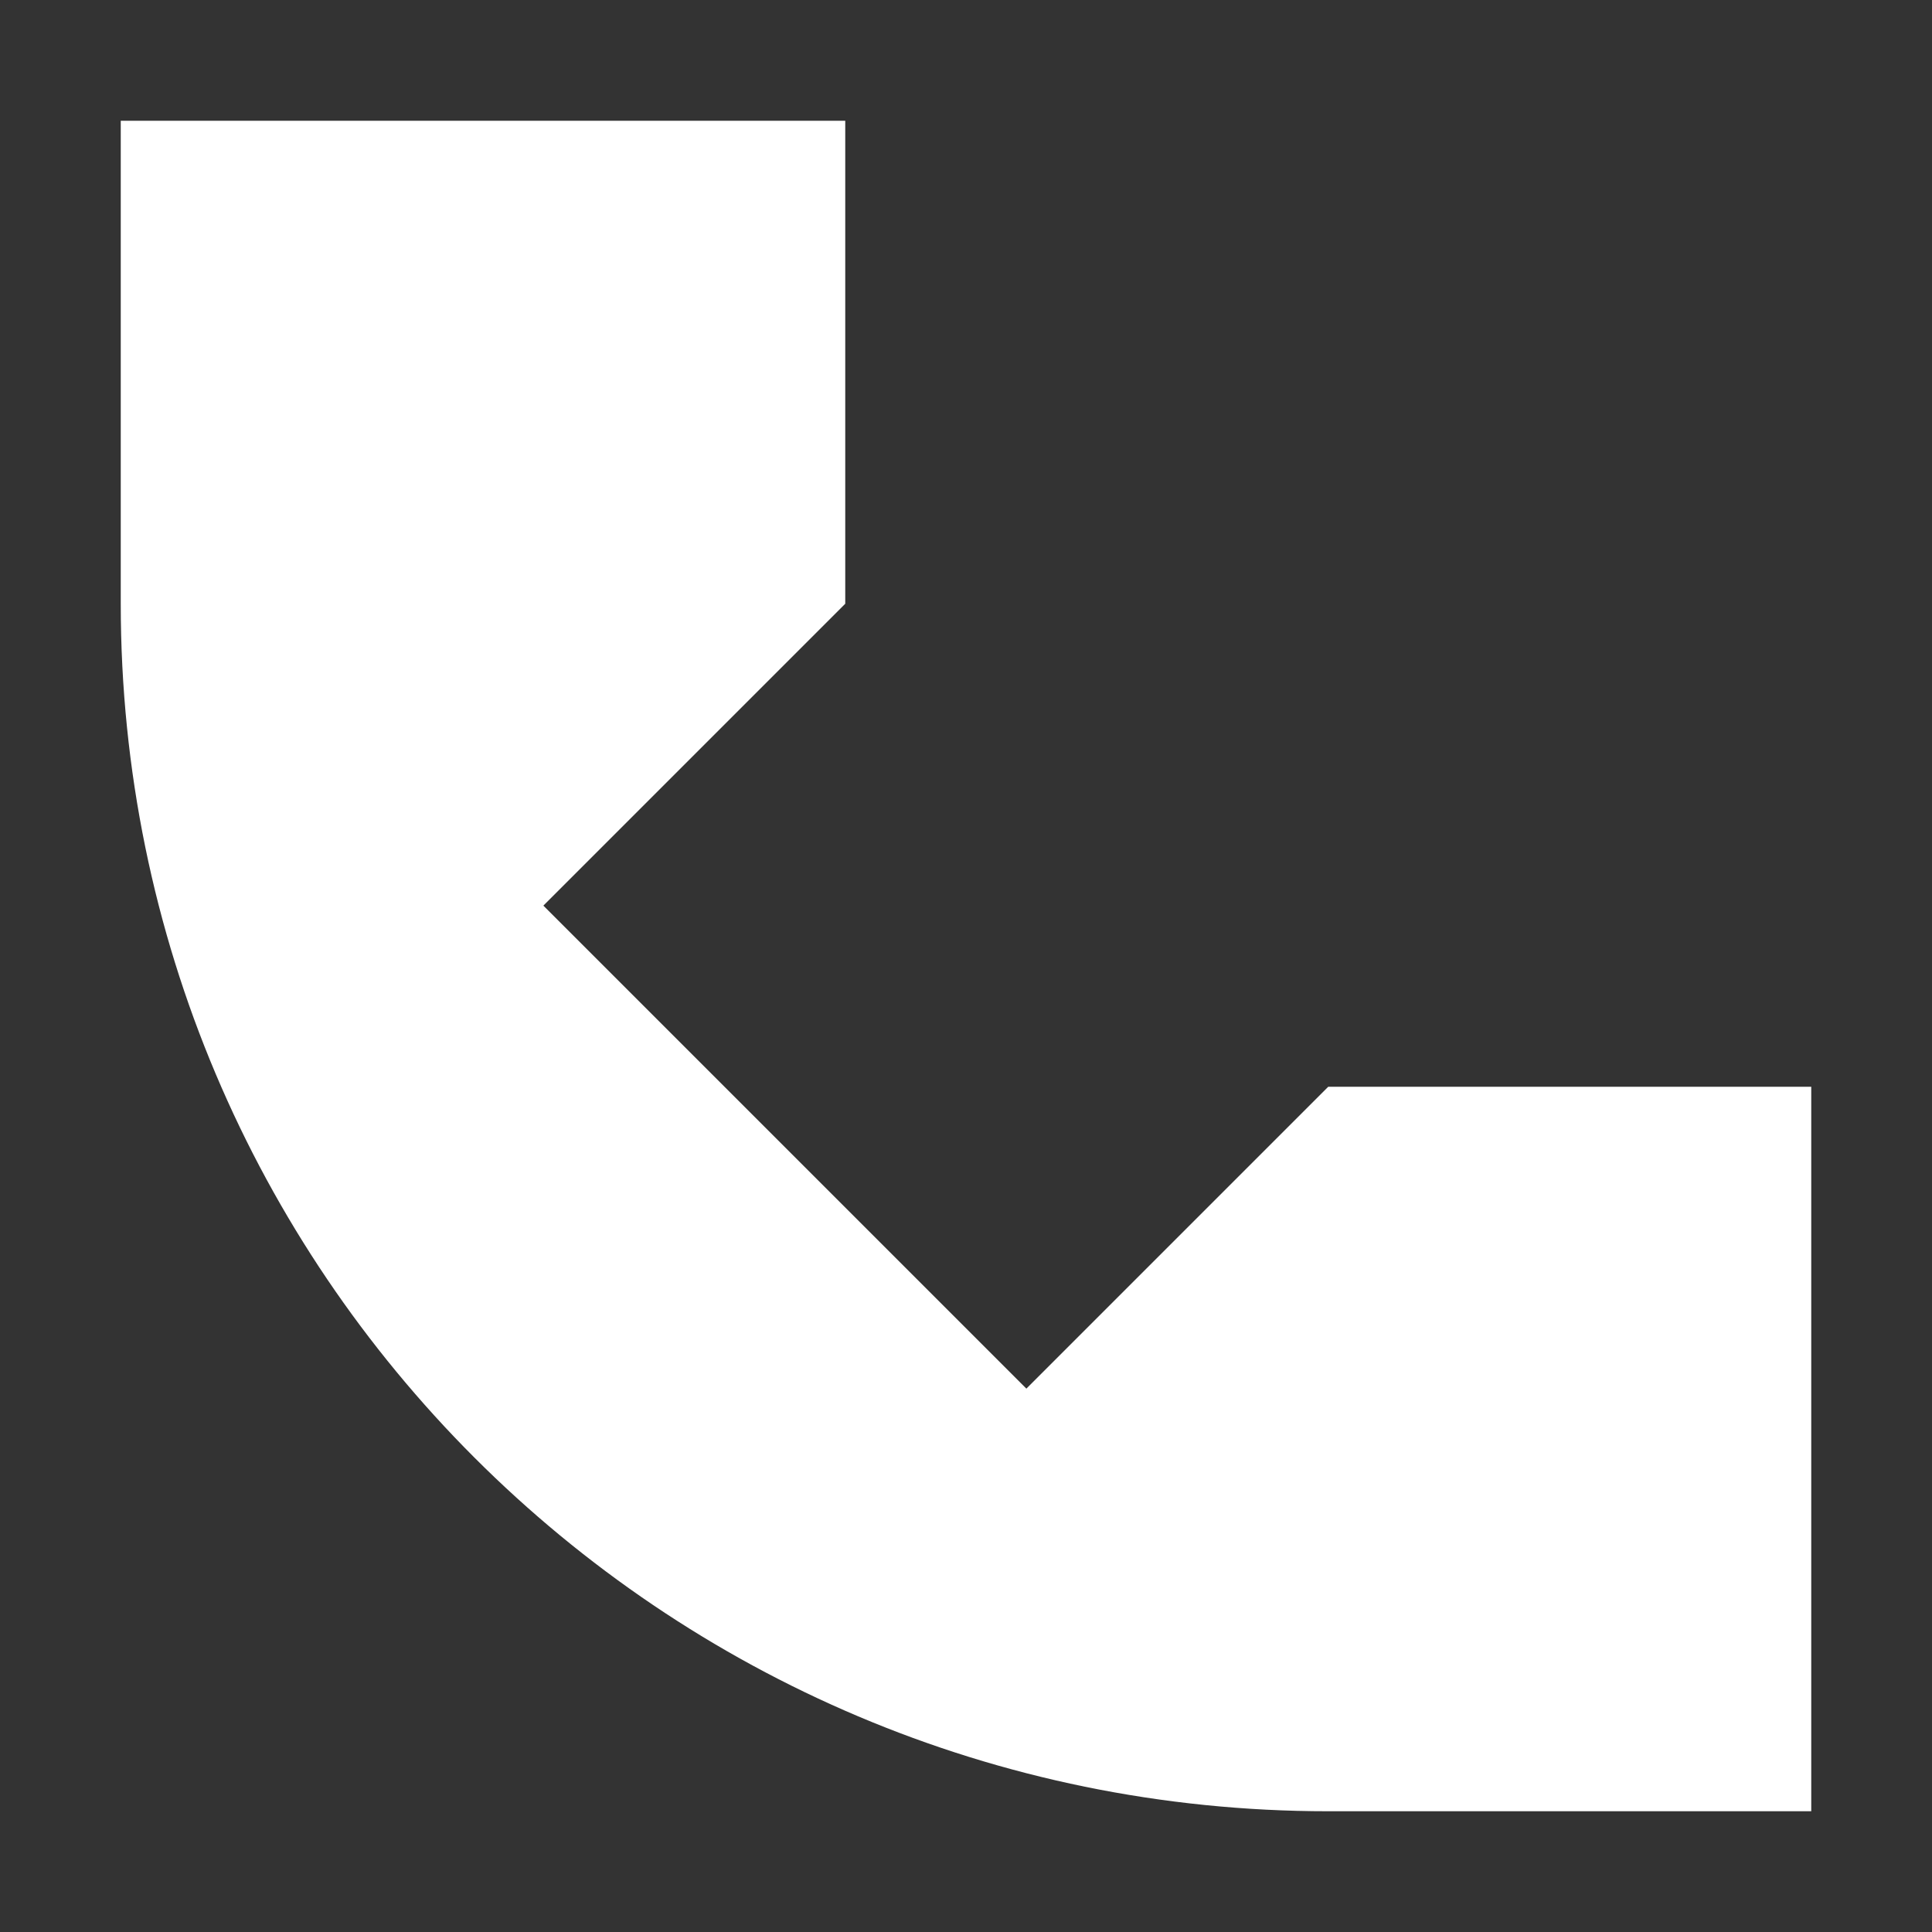 <svg xmlns="http://www.w3.org/2000/svg" width="800" height="800" fill="none" viewBox="0 0 16 16"><rect x="0" y="0" width="16" height="16" fill="#333333" stroke="none"/><path fill="#fff" d="M1 5V1h6v4L4.5 7.5l4 4L11 9h4v6h-4C5.477 15 1 10.523 1 5Z"/></svg>